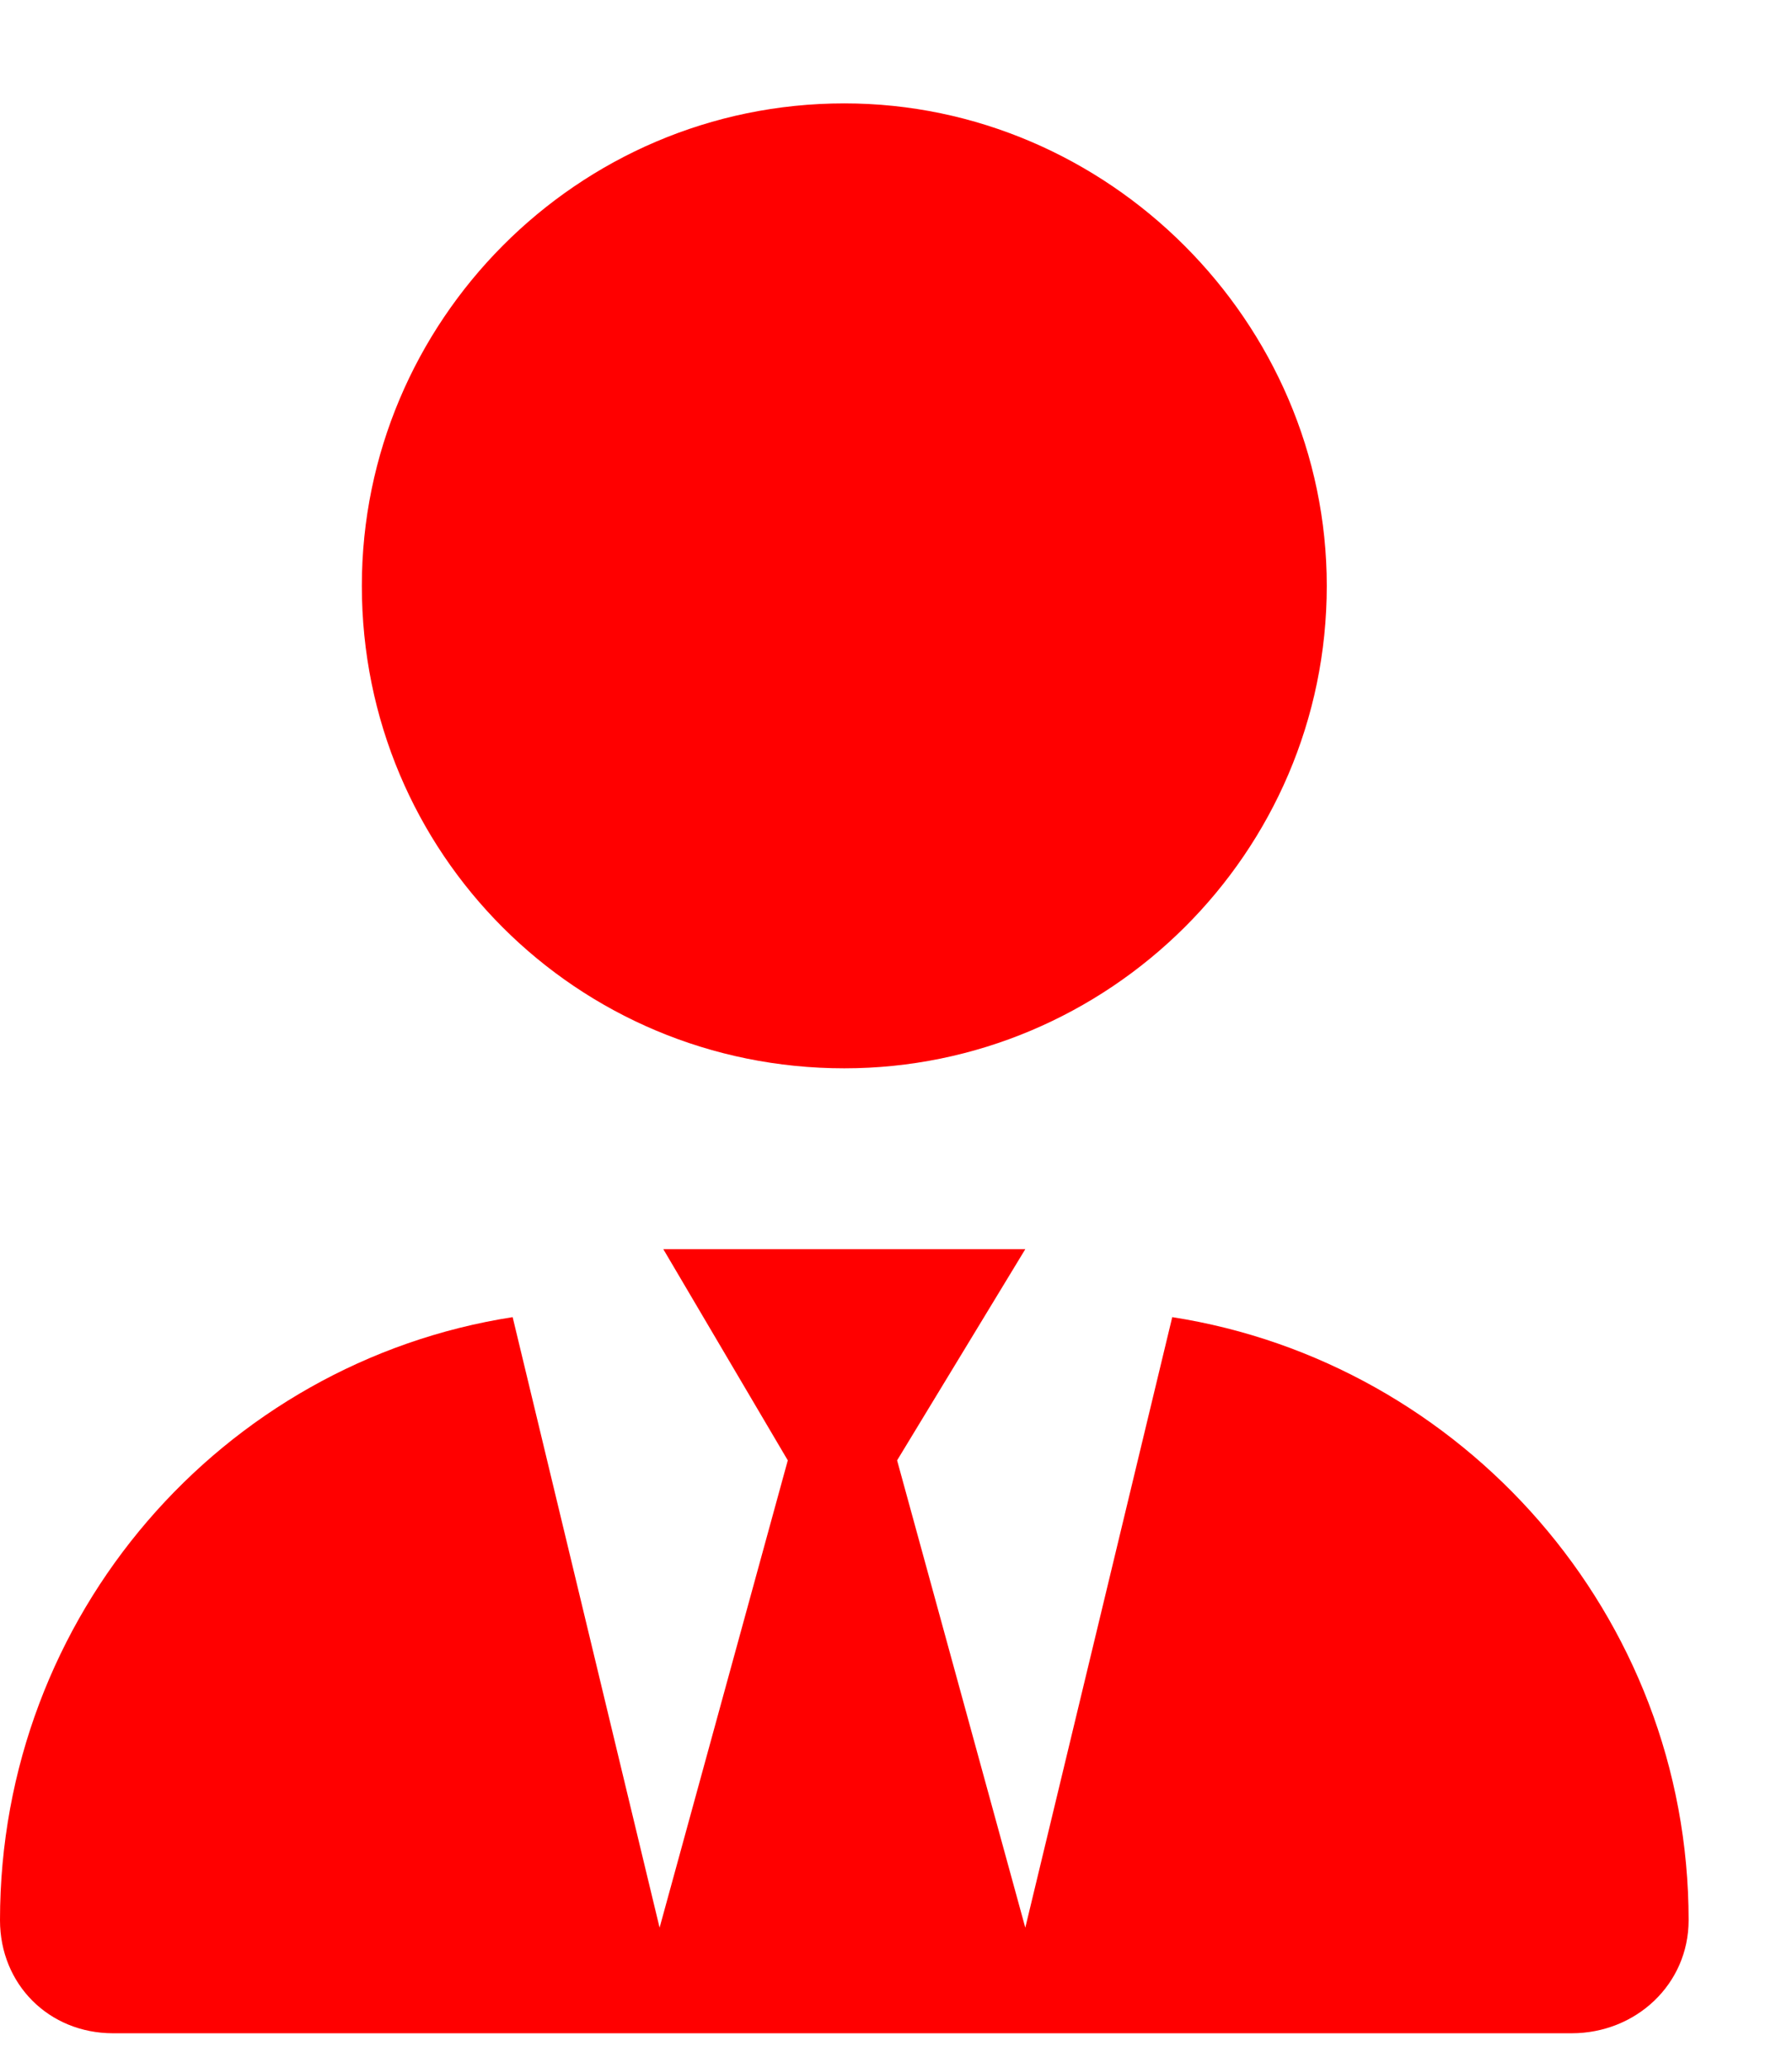 <?xml version="1.0" encoding="UTF-8"?> <svg xmlns="http://www.w3.org/2000/svg" width="13" height="15" viewBox="0 0 13 15" fill="none"><path d="M9.625 4.25C9.625 6.191 8.039 7.75 6.125 7.75C4.184 7.75 2.625 6.191 2.625 4.25C2.625 2.336 4.184 0.75 6.125 0.75C8.039 0.75 9.625 2.336 9.625 4.25ZM5.715 10.594L4.812 9.062H7.438L6.508 10.594L7.438 13.984L8.504 9.555C10.609 9.883 12.25 11.715 12.25 13.93C12.25 14.395 11.867 14.75 11.402 14.75H0.82C0.355 14.75 0 14.395 0 13.93C0 11.715 1.613 9.883 3.719 9.555L4.785 13.984L5.715 10.594Z" fill="#FF0000"></path></svg> 